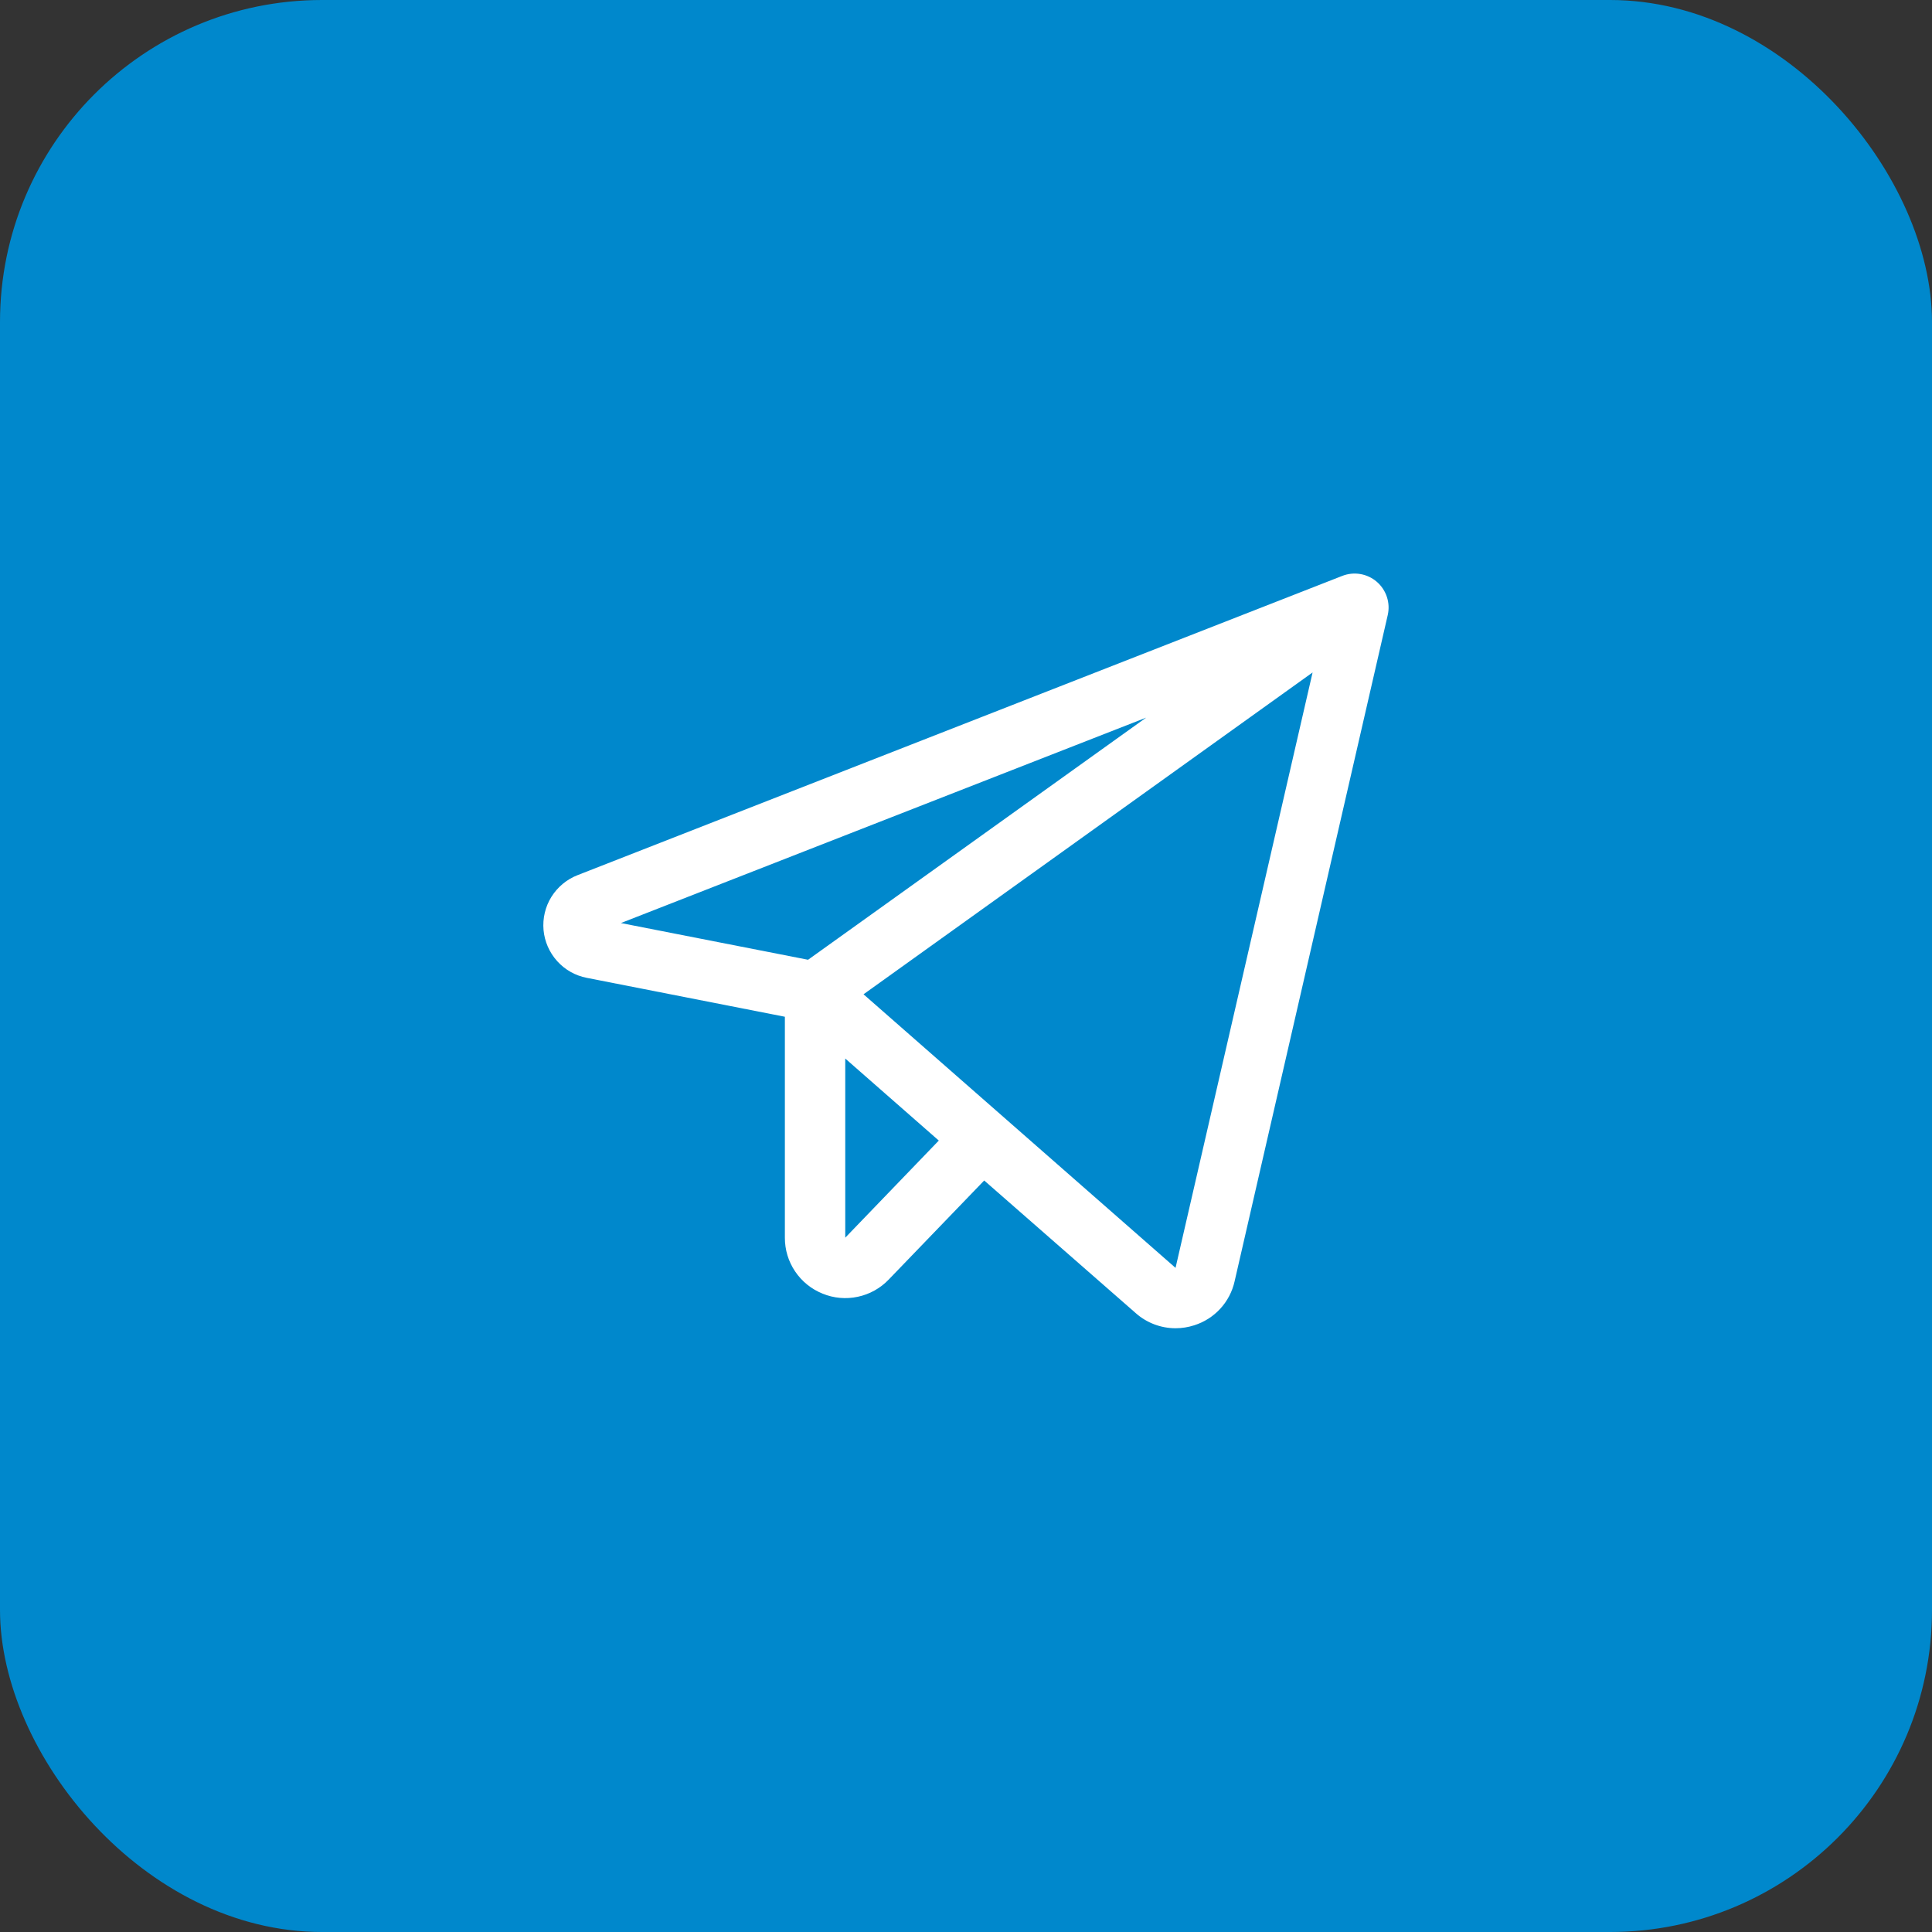 <svg width="48" height="48" viewBox="0 0 48 48" fill="none" xmlns="http://www.w3.org/2000/svg">
<rect x="0" y="0" width="48" height="48" fill="#333333" stroke="none"/>
<g clip-path="url(#clip0_272_12428)">
<rect width="48" height="48" rx="8" fill="#0088CC"/>
<path d="M34.207 14.455C34.091 14.355 33.95 14.288 33.798 14.262C33.647 14.236 33.491 14.252 33.348 14.308L14.349 21.743C14.08 21.848 13.852 22.038 13.699 22.283C13.547 22.528 13.479 22.817 13.504 23.105C13.53 23.392 13.649 23.664 13.842 23.878C14.035 24.093 14.293 24.239 14.577 24.294L19.5 25.261V30.75C19.499 31.049 19.587 31.341 19.755 31.589C19.922 31.837 20.16 32.029 20.437 32.14C20.714 32.254 21.019 32.281 21.312 32.218C21.605 32.156 21.872 32.007 22.079 31.791L24.452 29.329L28.218 32.625C28.49 32.866 28.84 32.999 29.204 33C29.363 33 29.521 32.975 29.672 32.926C29.92 32.847 30.142 32.706 30.318 32.514C30.494 32.323 30.616 32.089 30.673 31.836L34.478 15.281C34.512 15.132 34.505 14.976 34.457 14.831C34.409 14.685 34.323 14.555 34.207 14.455ZM28.475 17.83L20.076 23.845L15.426 22.933L28.475 17.83ZM21 30.75V26.299L23.324 28.337L21 30.75ZM29.206 31.5L21.454 24.703L32.611 16.707L29.206 31.5Z" fill="white"/>
</g>
<defs>
<clipPath id="clip0_272_12428">
<rect width="48" height="48" rx="8" fill="white"/>
</clipPath>
</defs>
</svg>
